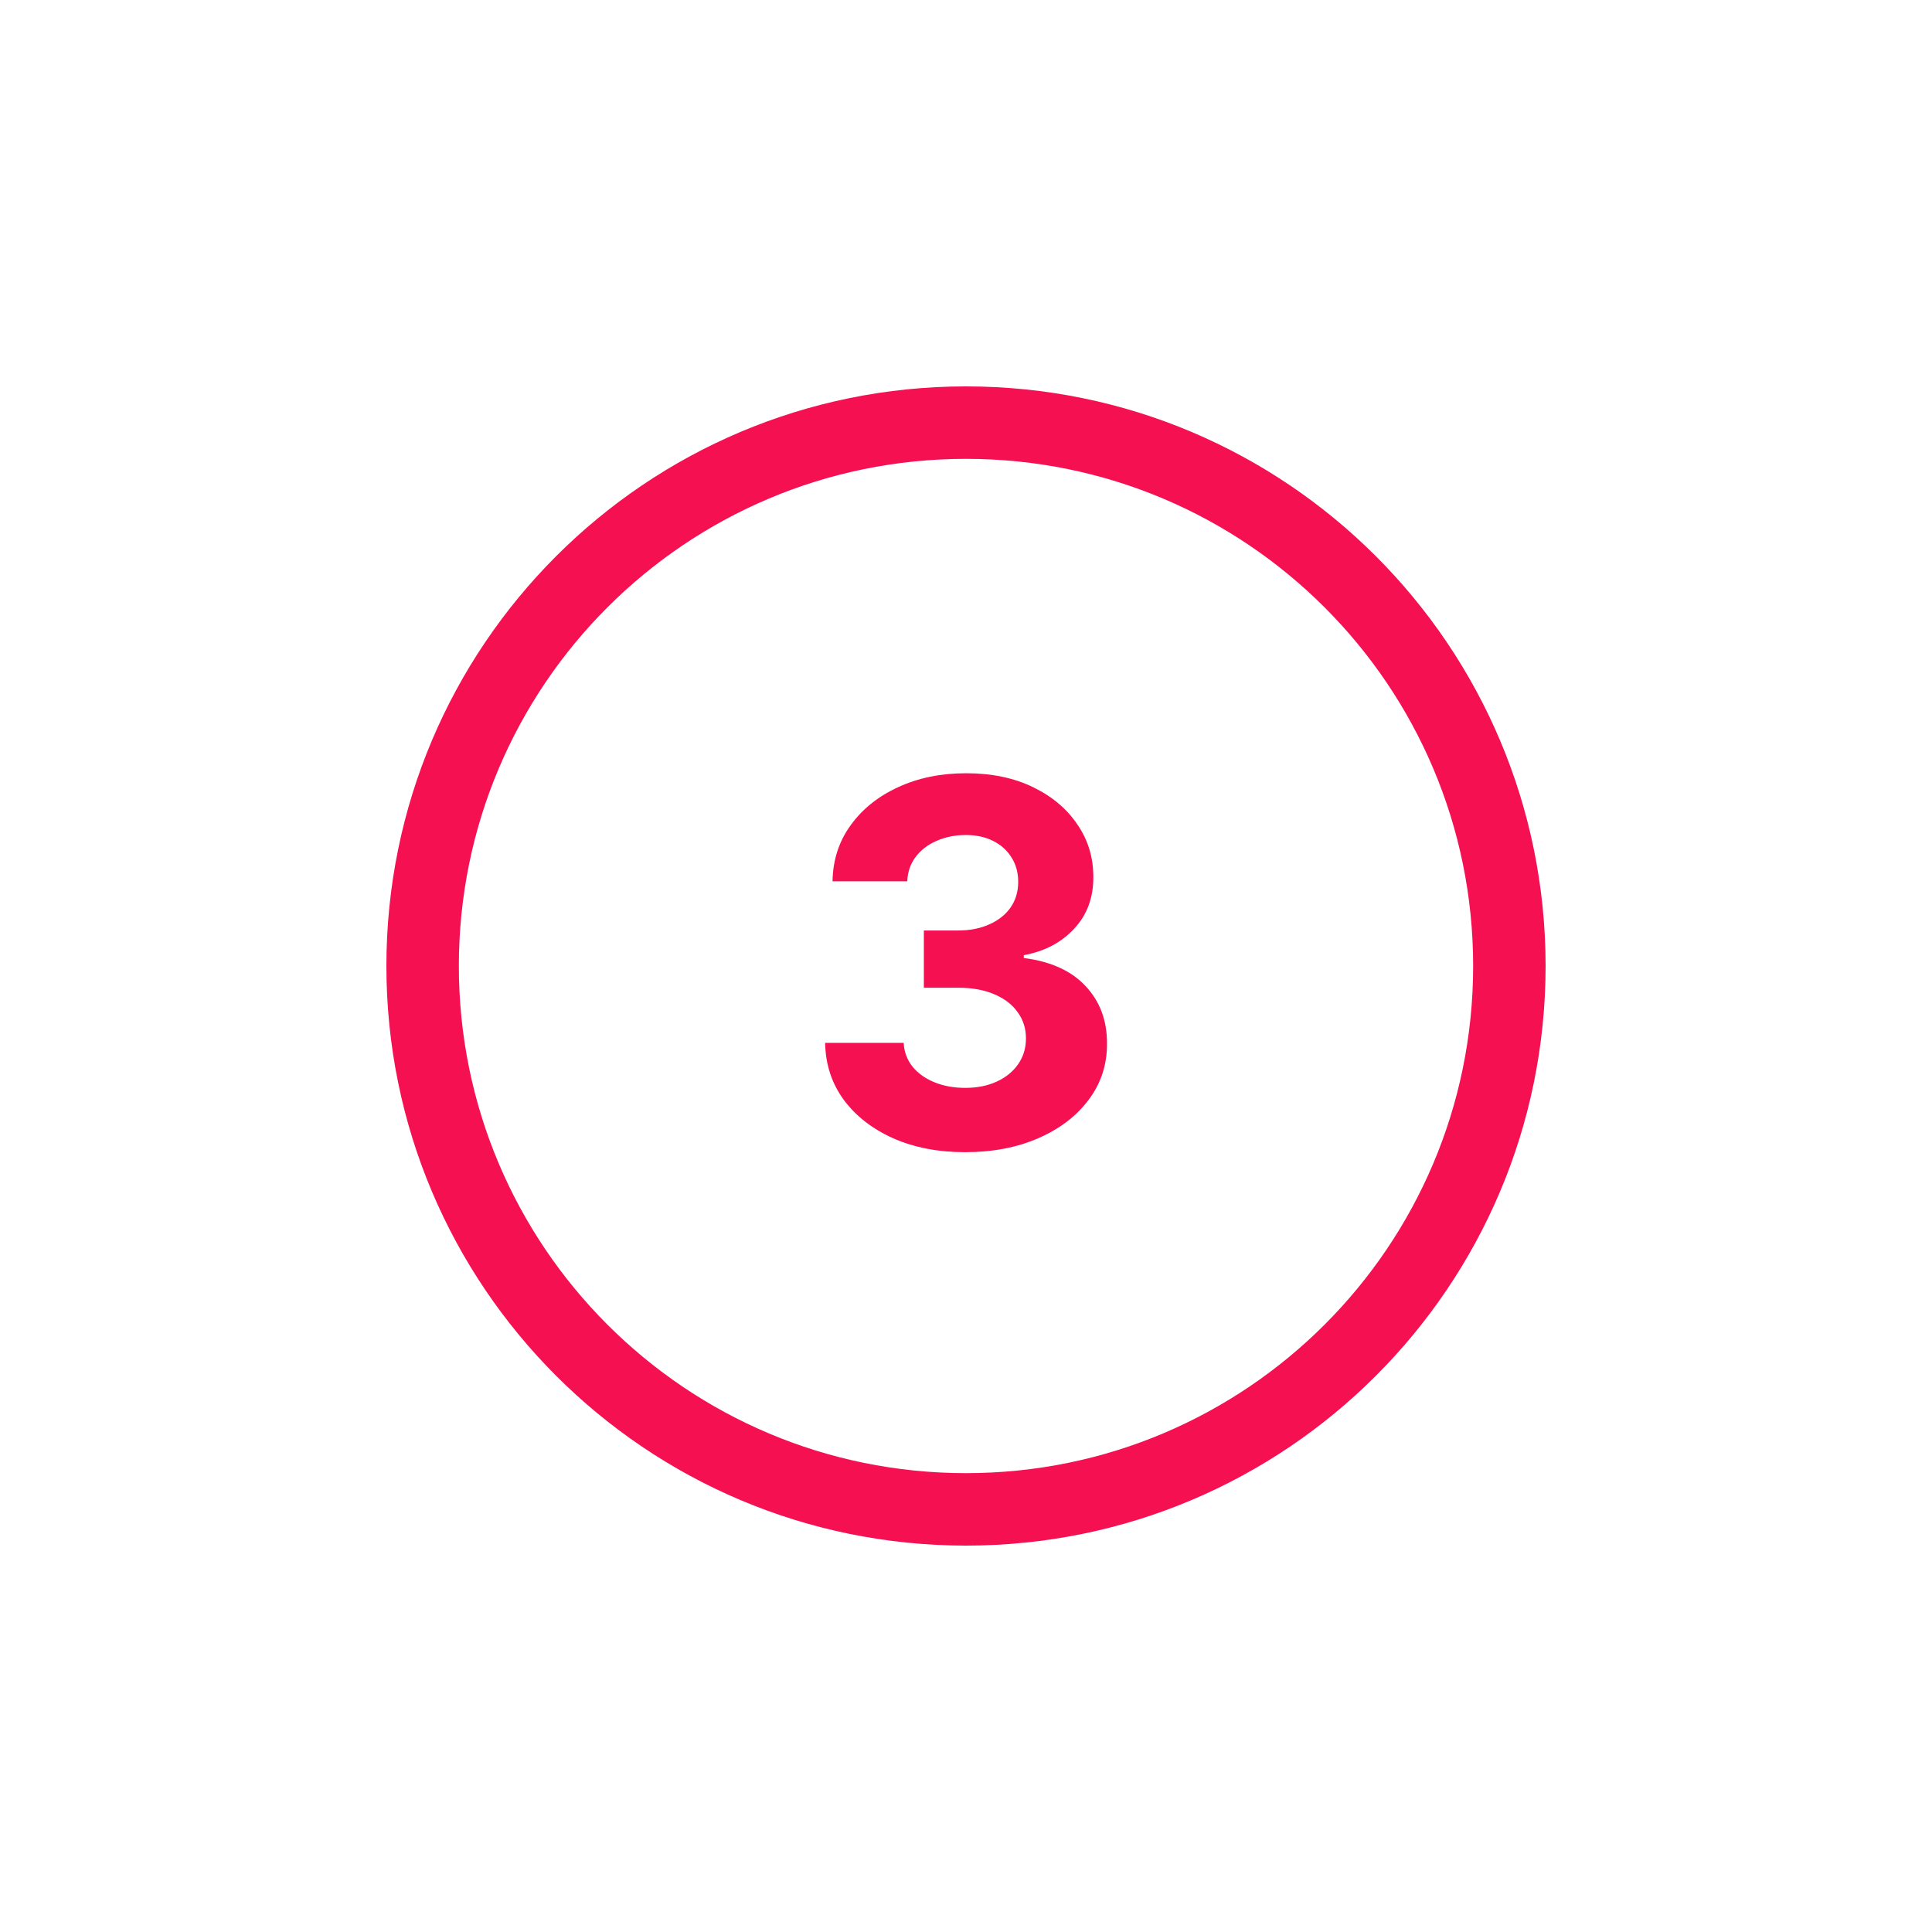 <svg width="60" height="60" viewBox="0 0 60 60" fill="none" xmlns="http://www.w3.org/2000/svg">
<g filter="url(#filter0_dd_11203_317190)">
<path fill-rule="evenodd" clip-rule="evenodd" d="M30 45.75C38.699 45.75 45.75 38.699 45.75 30C45.75 21.302 38.699 14.25 30 14.25C21.302 14.25 14.25 21.302 14.25 30C14.25 38.699 21.302 45.75 30 45.75ZM30 48C39.941 48 48 39.941 48 30C48 20.059 39.941 12 30 12C20.059 12 12 20.059 12 30C12 39.941 20.059 48 30 48Z" fill="#F51052"/>
</g>
<g filter="url(#filter1_d_11203_317190)">
<path d="M29.971 35.782C29.136 35.782 28.392 35.638 27.74 35.351C27.091 35.06 26.578 34.661 26.202 34.154C25.829 33.643 25.637 33.054 25.625 32.387H28.064C28.079 32.666 28.17 32.912 28.338 33.125C28.51 33.334 28.737 33.496 29.02 33.611C29.304 33.727 29.623 33.785 29.977 33.785C30.346 33.785 30.672 33.72 30.956 33.589C31.239 33.459 31.461 33.278 31.621 33.047C31.782 32.815 31.862 32.549 31.862 32.247C31.862 31.941 31.776 31.671 31.605 31.436C31.437 31.197 31.194 31.011 30.877 30.877C30.564 30.742 30.191 30.675 29.759 30.675H28.691V28.897H29.759C30.124 28.897 30.447 28.833 30.726 28.706C31.01 28.58 31.23 28.404 31.386 28.181C31.543 27.953 31.621 27.689 31.621 27.387C31.621 27.099 31.552 26.848 31.414 26.631C31.28 26.411 31.09 26.24 30.844 26.117C30.602 25.994 30.318 25.932 29.994 25.932C29.666 25.932 29.365 25.992 29.093 26.111C28.821 26.227 28.603 26.393 28.439 26.609C28.275 26.825 28.187 27.079 28.176 27.37H25.855C25.866 26.71 26.054 26.128 26.42 25.625C26.785 25.121 27.277 24.728 27.896 24.445C28.519 24.157 29.222 24.014 30.005 24.014C30.795 24.014 31.487 24.157 32.08 24.445C32.673 24.732 33.133 25.119 33.461 25.608C33.793 26.093 33.957 26.637 33.954 27.241C33.957 27.882 33.758 28.417 33.355 28.846C32.956 29.275 32.436 29.547 31.795 29.663V29.752C32.637 29.86 33.279 30.153 33.719 30.63C34.162 31.104 34.382 31.697 34.379 32.409C34.382 33.062 34.194 33.641 33.814 34.148C33.437 34.656 32.917 35.054 32.253 35.345C31.59 35.636 30.829 35.782 29.971 35.782Z" fill="#F51052"/>
</g>
<defs>
<filter id="filter0_dd_11203_317190" x="0.75" y="0.75" width="58.5" height="58.5" filterUnits="userSpaceOnUse" color-interpolation-filters="sRGB">
<feFlood flood-opacity="0" result="BackgroundImageFix"/>
<feColorMatrix in="SourceAlpha" type="matrix" values="0 0 0 0 0 0 0 0 0 0 0 0 0 0 0 0 0 0 127 0" result="hardAlpha"/>
<feOffset/>
<feGaussianBlur stdDeviation="3.164"/>
<feComposite in2="hardAlpha" operator="out"/>
<feColorMatrix type="matrix" values="0 0 0 0 0.961 0 0 0 0 0.063 0 0 0 0 0.322 0 0 0 1 0"/>
<feBlend mode="normal" in2="BackgroundImageFix" result="effect1_dropShadow_11203_317190"/>
<feColorMatrix in="SourceAlpha" type="matrix" values="0 0 0 0 0 0 0 0 0 0 0 0 0 0 0 0 0 0 127 0" result="hardAlpha"/>
<feOffset/>
<feGaussianBlur stdDeviation="5.625"/>
<feComposite in2="hardAlpha" operator="out"/>
<feColorMatrix type="matrix" values="0 0 0 0 0.961 0 0 0 0 0.063 0 0 0 0 0.322 0 0 0 1 0"/>
<feBlend mode="normal" in2="effect1_dropShadow_11203_317190" result="effect2_dropShadow_11203_317190"/>
<feBlend mode="normal" in="SourceGraphic" in2="effect2_dropShadow_11203_317190" result="shape"/>
</filter>
<filter id="filter1_d_11203_317190" x="19.297" y="17.686" width="21.415" height="24.424" filterUnits="userSpaceOnUse" color-interpolation-filters="sRGB">
<feFlood flood-opacity="0" result="BackgroundImageFix"/>
<feColorMatrix in="SourceAlpha" type="matrix" values="0 0 0 0 0 0 0 0 0 0 0 0 0 0 0 0 0 0 127 0" result="hardAlpha"/>
<feOffset/>
<feGaussianBlur stdDeviation="3.164"/>
<feComposite in2="hardAlpha" operator="out"/>
<feColorMatrix type="matrix" values="0 0 0 0 0.961 0 0 0 0 0.063 0 0 0 0 0.322 0 0 0 1 0"/>
<feBlend mode="normal" in2="BackgroundImageFix" result="effect1_dropShadow_11203_317190"/>
<feBlend mode="normal" in="SourceGraphic" in2="effect1_dropShadow_11203_317190" result="shape"/>
</filter>
</defs>
</svg>
